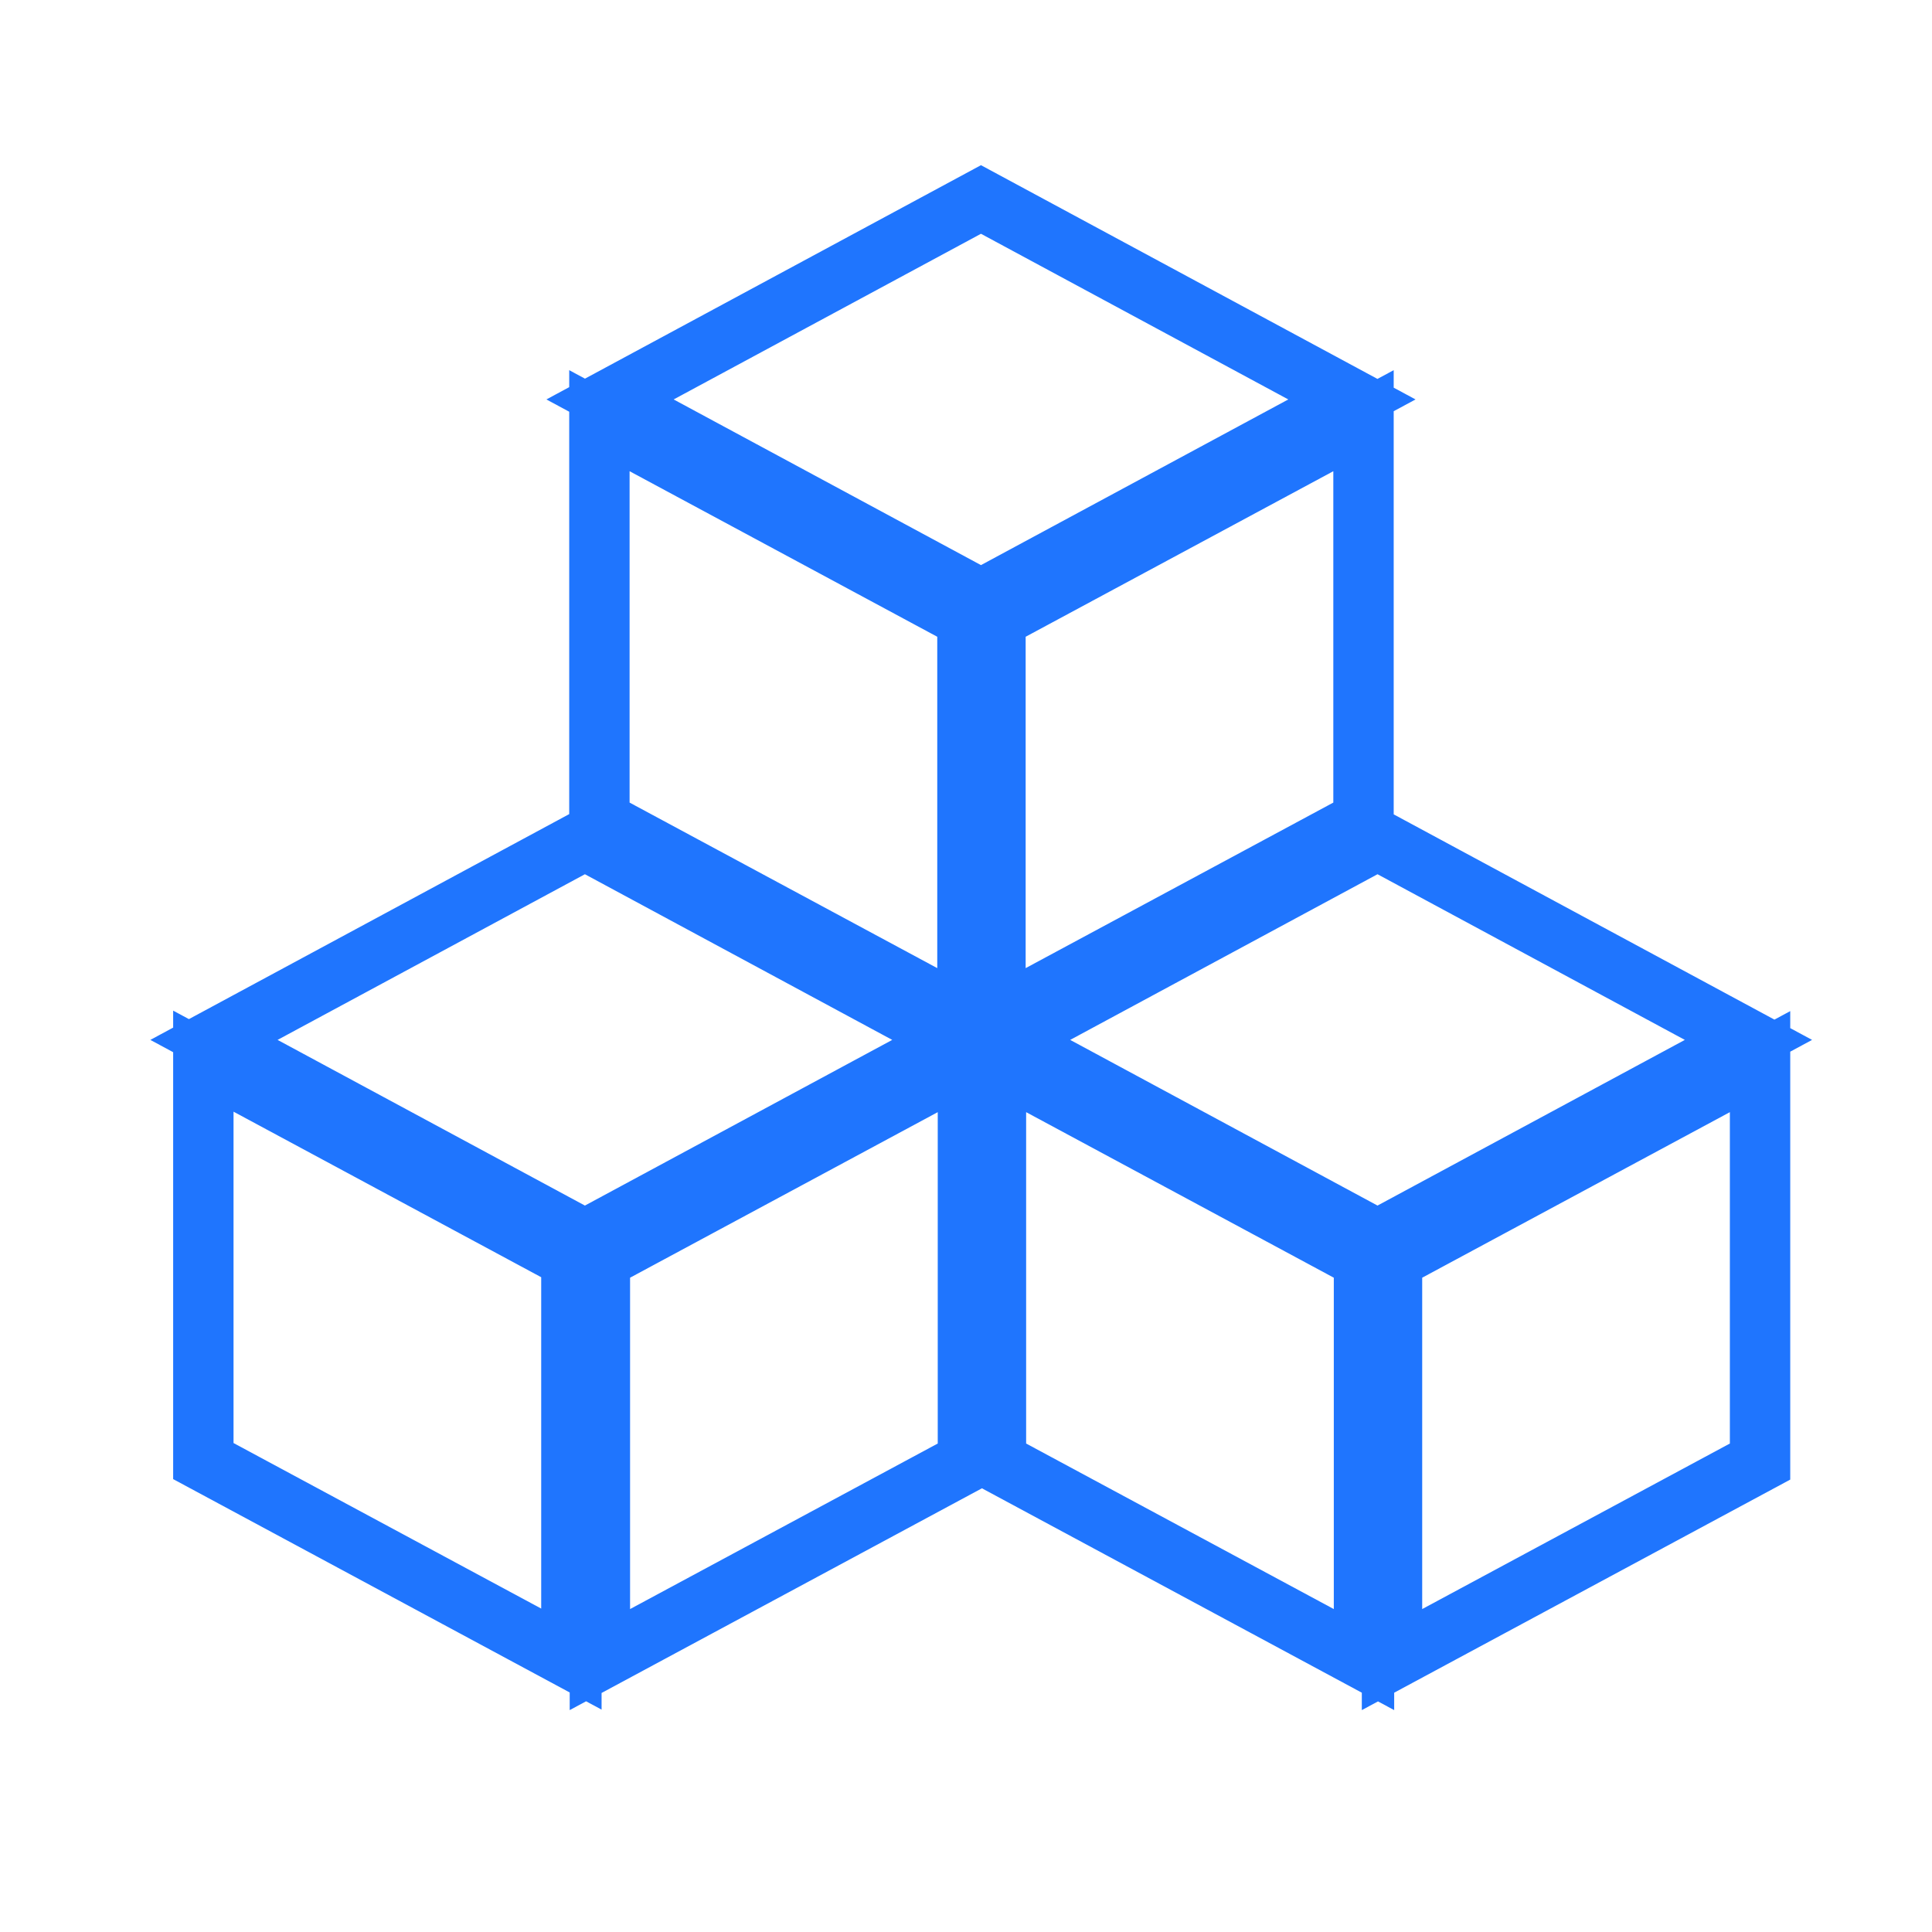 <?xml version="1.0" encoding="UTF-8"?>
<svg xmlns="http://www.w3.org/2000/svg" width="40" height="40" viewBox="0 0 40 40" fill="none">
  <g clip-path="url(#clip0_1142_52)">
    <path d="M28.82 26.08V34.36L36.44 30.26V21.98L28.82 26.08ZM20.62 30.26L28.24 34.36V26.08L20.62 21.98V30.26ZM12.42 26.08V34.36L20.04 30.26V21.98L12.42 26.08ZM4.21 30.25L11.83 34.35V26.07L4.21 21.97V30.25ZM20.84 21.53L28.52 25.67L36.2 21.53L28.52 17.39L20.84 21.53ZM4.43 21.53L12.11 25.67L19.79 21.53L12.11 17.39L4.43 21.53ZM20.61 12.81V21.09L28.23 16.99V8.71L20.61 12.81ZM12.41 16.99L20.03 21.09V12.81L12.41 8.71V16.99ZM12.63 8.27L20.31 12.41L27.99 8.27L20.31 4.13L12.63 8.27Z" stroke="#1F75FE" stroke-width="1.25" stroke-miterlimit="10"></path>
  </g>
  <defs>
    <clipPath id="clip0_1142_52">
      <rect width="34.65" height="32.65" fill="white" transform="translate(3 3)"></rect>
    </clipPath>
  </defs>
</svg>
